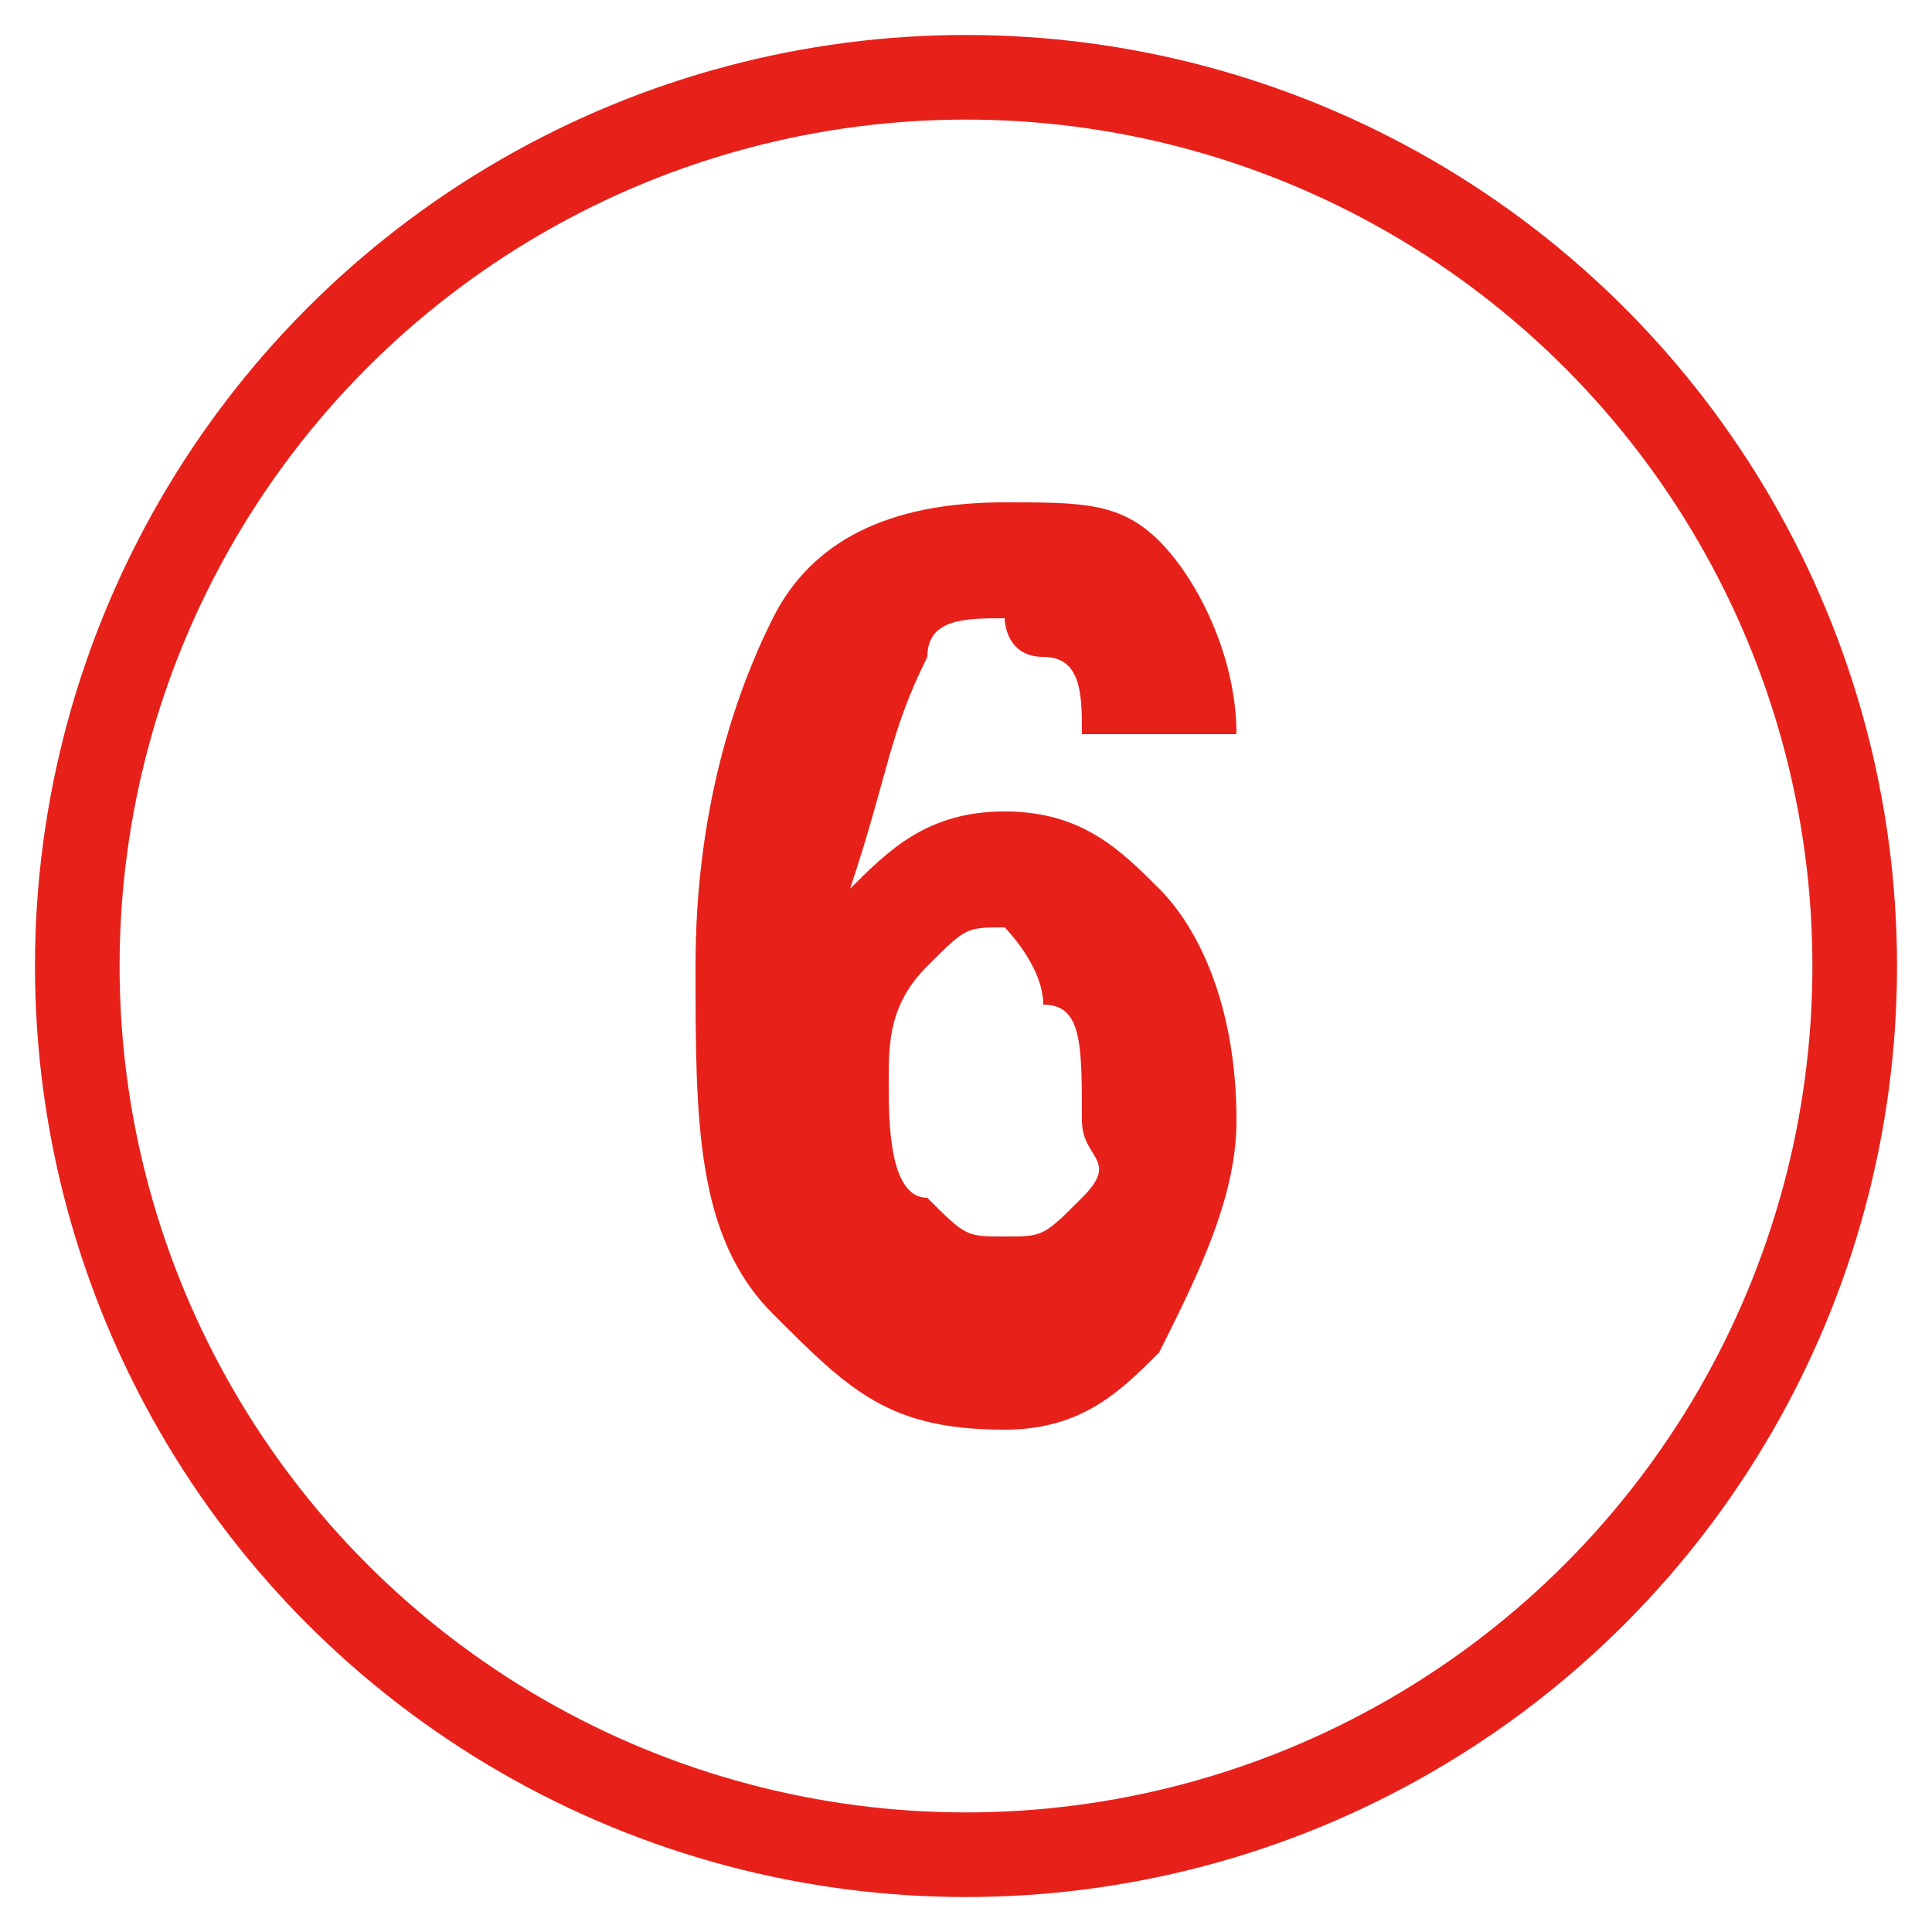 <?xml version="1.0" encoding="utf-8"?>
<!-- Generator: Adobe Illustrator 27.9.1, SVG Export Plug-In . SVG Version: 6.00 Build 0)  -->
<svg version="1.1" id="圖層_1" xmlns="http://www.w3.org/2000/svg" xmlns:xlink="http://www.w3.org/1999/xlink" x="0px" y="0px"
	 viewBox="0 0 5 5" style="enable-background:new 0 0 5 5;" xml:space="preserve">
<style type="text/css">
	.st0{fill:none;stroke:#E7211A;stroke-width:0.219;stroke-miterlimit:10;}
	.st1{enable-background:new    ;}
	.st2{fill:#E7211A;}
</style>
<circle class="st0" cx="2.5" cy="2.5" r="2.3"/>
<g>
	<g class="st1">
		<path class="st2" d="M3.2,1.9l-0.4,0c0-0.1,0-0.2-0.1-0.2S2.6,1.6,2.6,1.6c-0.1,0-0.2,0-0.2,0.1C2.3,1.9,2.3,2,2.2,2.3
			c0.1-0.1,0.2-0.2,0.4-0.2c0.2,0,0.3,0.1,0.4,0.2s0.2,0.3,0.2,0.6c0,0.2-0.1,0.4-0.2,0.6C2.9,3.6,2.8,3.7,2.6,3.7
			C2.3,3.7,2.2,3.6,2,3.4S1.8,2.9,1.8,2.5c0-0.4,0.1-0.7,0.2-0.9s0.3-0.3,0.6-0.3c0.2,0,0.3,0,0.4,0.1C3.1,1.5,3.2,1.7,3.2,1.9z
			 M2.3,2.8c0,0.1,0,0.3,0.1,0.3c0.1,0.1,0.1,0.1,0.2,0.1c0.1,0,0.1,0,0.2-0.1S2.8,3,2.8,2.9c0-0.2,0-0.3-0.1-0.3
			C2.7,2.5,2.6,2.4,2.6,2.4c-0.1,0-0.1,0-0.2,0.1C2.3,2.6,2.3,2.7,2.3,2.8z"/>
	</g>
</g>
</svg>
